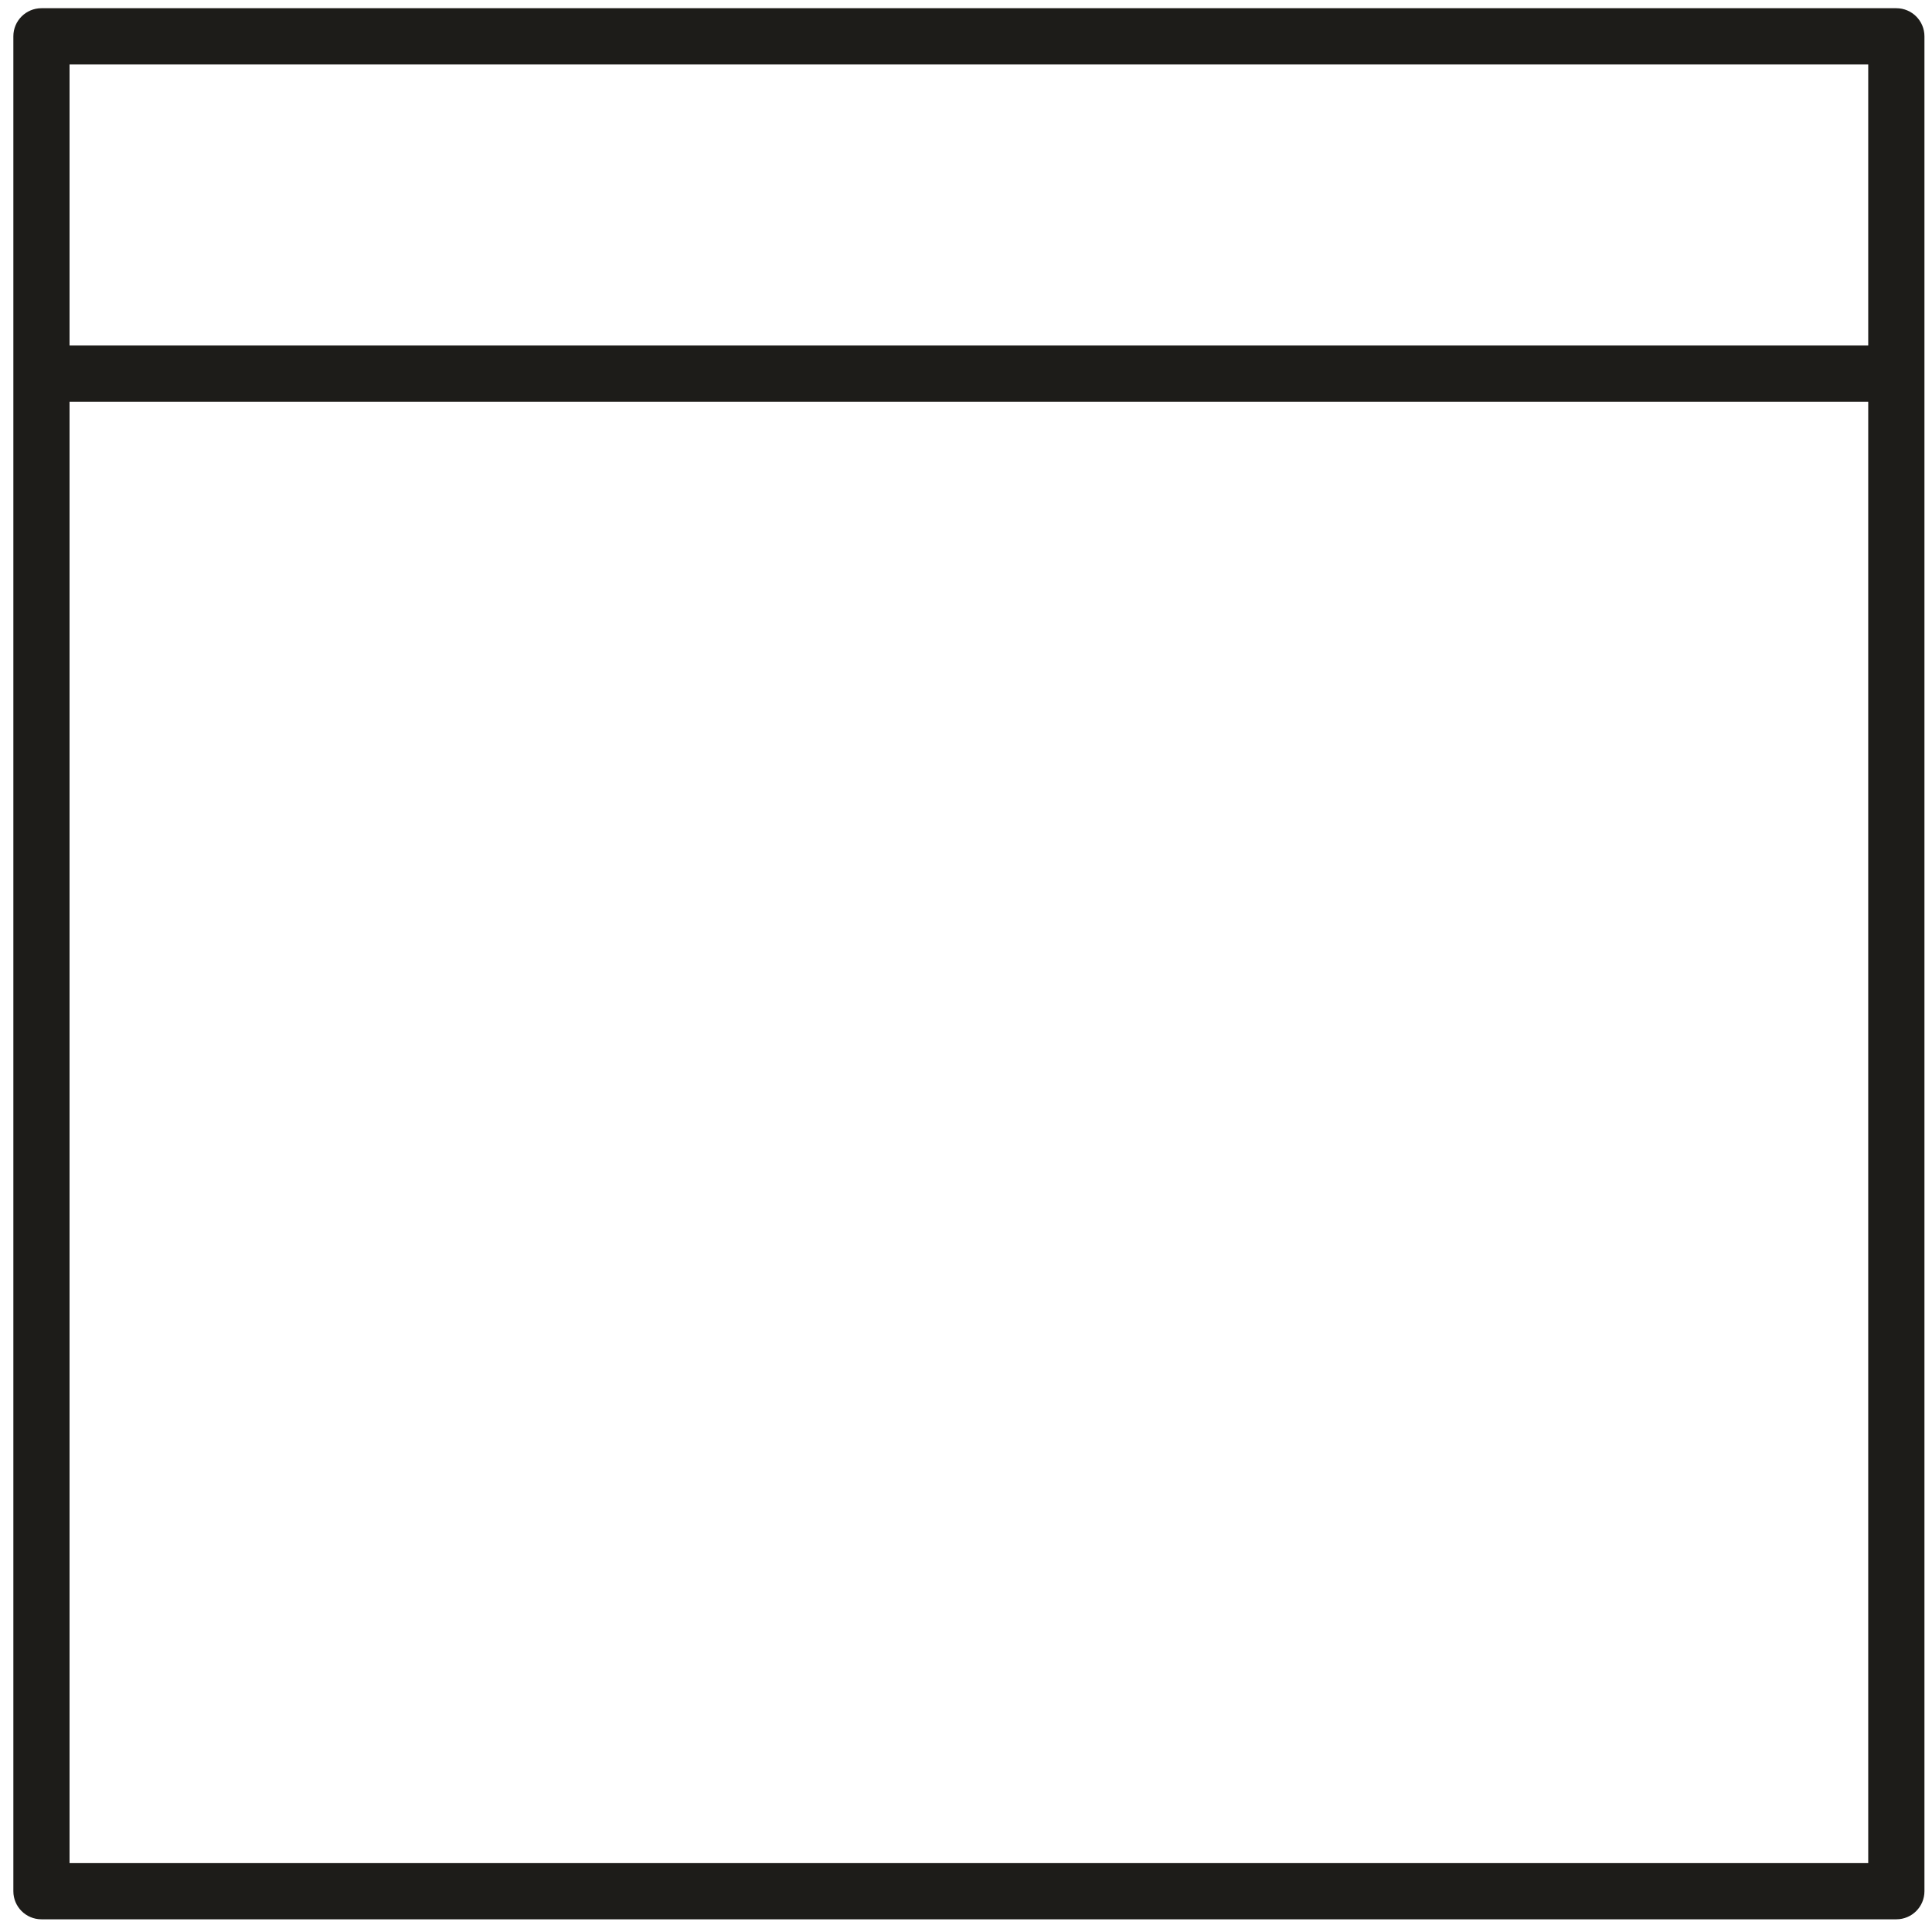 <?xml version="1.0" encoding="UTF-8"?><svg xmlns="http://www.w3.org/2000/svg" xmlns:xlink="http://www.w3.org/1999/xlink" xmlns:avocode="https://avocode.com/" id="SVGDoc686bef74fe958" width="103px" height="103px" version="1.1" viewBox="0 0 103 103" aria-hidden="true"><defs><linearGradient class="cerosgradient" data-cerosgradient="true" id="CerosGradient_iddfec77129" gradientUnits="userSpaceOnUse" x1="50%" y1="100%" x2="50%" y2="0%"><stop offset="0%" stop-color="#d1d1d1"/><stop offset="100%" stop-color="#d1d1d1"/></linearGradient><linearGradient/></defs><g><g><path d="M101.099,0.438c0.827,0 1.498,0.671 1.498,1.498v98.889c0,0.828 -0.671,1.498 -1.498,1.498h-98.889c-0.828,0 -1.498,-0.67 -1.498,-1.498v-98.889c0,-0.827 0.67,-1.498 1.498,-1.498zM99.6,21.415h-95.892v77.912h95.892zM99.6,3.435h-95.892v14.983h95.892z" fill="#1d1c19" fill-opacity="1"/></g></g></svg>